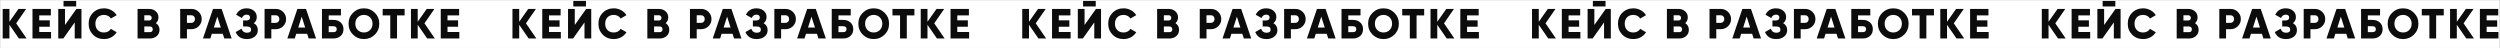 <?xml version="1.0" encoding="UTF-8"?> <svg xmlns="http://www.w3.org/2000/svg" width="7106" height="137" viewBox="0 0 7106 137" fill="none"><rect x="0" y="0" width="7106" height="137" fill="#808080" stroke="none"/> <rect width="7105" height="136" transform="translate(0.408 0.362)" fill="white"></rect> <path d="M75.528 109.362H53.688L26.808 70.482V109.362H7.608V25.362H26.808V61.842L52.488 25.362H74.328L46.008 66.282L75.528 109.362ZM111.526 90.882H145.126V109.362H92.326V25.362H144.526V43.842H111.526V57.762H141.526V76.002H111.526V90.882ZM180.558 18.282V2.682H216.558V18.282H180.558ZM212.358 109.362V63.762L179.958 109.362H165.558V25.362H184.758V70.962L217.158 25.362H231.558V109.362H212.358ZM295.629 111.042C283.069 111.042 272.629 106.882 264.309 98.562C256.069 90.162 251.949 79.762 251.949 67.362C251.949 54.962 256.069 44.602 264.309 36.282C272.629 27.882 283.069 23.682 295.629 23.682C303.149 23.682 310.109 25.442 316.509 28.962C322.909 32.402 327.949 37.122 331.629 43.122L315.069 52.722C313.229 49.442 310.589 46.922 307.149 45.162C303.709 43.322 299.869 42.402 295.629 42.402C288.189 42.402 282.229 44.682 277.749 49.242C273.349 53.802 271.149 59.842 271.149 67.362C271.149 74.882 273.349 80.922 277.749 85.482C282.229 90.042 288.189 92.322 295.629 92.322C299.869 92.322 303.709 91.402 307.149 89.562C310.669 87.722 313.309 85.202 315.069 82.002L331.629 91.602C328.029 97.602 323.029 102.362 316.629 105.882C310.229 109.322 303.229 111.042 295.629 111.042ZM443.079 65.802C449.959 70.202 453.399 76.522 453.399 84.762C453.399 92.042 450.799 97.962 445.599 102.522C440.399 107.082 433.959 109.362 426.279 109.362H390.999V25.362H423.879C431.399 25.362 437.679 27.602 442.719 32.082C447.839 36.482 450.399 42.242 450.399 49.362C450.399 56.082 447.959 61.562 443.079 65.802ZM423.879 43.362H410.199V58.242H423.879C426.039 58.242 427.799 57.562 429.159 56.202C430.519 54.762 431.199 52.962 431.199 50.802C431.199 48.642 430.519 46.882 429.159 45.522C427.799 44.082 426.039 43.362 423.879 43.362ZM426.279 91.362C428.679 91.362 430.599 90.642 432.039 89.202C433.479 87.682 434.199 85.722 434.199 83.322C434.199 80.922 433.479 79.002 432.039 77.562C430.599 76.042 428.679 75.282 426.279 75.282H410.199V91.362H426.279ZM543.952 25.362C552.192 25.362 559.152 28.162 564.832 33.762C570.512 39.362 573.352 46.162 573.352 54.162C573.352 62.162 570.512 68.962 564.832 74.562C559.152 80.162 552.192 82.962 543.952 82.962H531.352V109.362H512.152V25.362H543.952ZM543.952 64.962C546.912 64.962 549.352 63.922 551.272 61.842C553.192 59.762 554.152 57.202 554.152 54.162C554.152 51.122 553.192 48.562 551.272 46.482C549.352 44.402 546.912 43.362 543.952 43.362H531.352V64.962H543.952ZM637.496 109.362L633.296 96.162H602.096L597.896 109.362H576.896L605.456 25.362H629.936L658.496 109.362H637.496ZM607.856 78.162H627.536L617.696 47.322L607.856 78.162ZM721.458 65.922C729.058 70.162 732.858 76.722 732.858 85.602C732.858 93.282 729.938 99.442 724.098 104.082C718.258 108.722 710.818 111.042 701.778 111.042C686.018 111.042 675.378 104.402 669.858 91.122L686.418 81.642C688.978 89.242 694.098 93.042 701.778 93.042C709.698 93.042 713.658 90.082 713.658 84.162C713.658 78.242 709.658 75.282 701.658 75.282H690.978V58.242H699.258C706.858 58.242 710.658 55.482 710.658 49.962C710.658 44.442 707.418 41.682 700.938 41.682C694.698 41.682 690.258 44.882 687.618 51.282L671.178 41.802C677.258 29.722 687.178 23.682 700.938 23.682C709.418 23.682 716.338 25.962 721.698 30.522C727.138 35.002 729.858 41.002 729.858 48.522C729.858 55.802 727.058 61.602 721.458 65.922ZM783.807 25.362C792.047 25.362 799.007 28.162 804.687 33.762C810.367 39.362 813.207 46.162 813.207 54.162C813.207 62.162 810.367 68.962 804.687 74.562C799.007 80.162 792.047 82.962 783.807 82.962H771.207V109.362H752.007V25.362H783.807ZM783.807 64.962C786.767 64.962 789.207 63.922 791.127 61.842C793.047 59.762 794.007 57.202 794.007 54.162C794.007 51.122 793.047 48.562 791.127 46.482C789.207 44.402 786.767 43.362 783.807 43.362H771.207V64.962H783.807ZM877.351 109.362L873.151 96.162H841.951L837.751 109.362H816.751L845.311 25.362H869.791L898.351 109.362H877.351ZM847.711 78.162H867.391L857.551 47.322L847.711 78.162ZM947.513 56.562C956.153 56.562 963.113 59.002 968.393 63.882C973.673 68.682 976.313 75.042 976.313 82.962C976.313 90.882 973.673 97.282 968.393 102.162C963.113 106.962 956.153 109.362 947.513 109.362H915.113V25.362H969.113V43.842H934.313V56.562H947.513ZM947.513 91.362C953.913 91.362 957.113 88.562 957.113 82.962C957.113 77.362 953.913 74.562 947.513 74.562H934.313V91.362H947.513ZM1065.36 98.442C1056.88 106.842 1046.56 111.042 1034.4 111.042C1022.24 111.042 1011.92 106.842 1003.44 98.442C994.962 90.042 990.722 79.682 990.722 67.362C990.722 55.042 994.962 44.682 1003.44 36.282C1011.92 27.882 1022.24 23.682 1034.4 23.682C1046.56 23.682 1056.88 27.882 1065.36 36.282C1073.84 44.682 1078.08 55.042 1078.08 67.362C1078.08 79.682 1073.84 90.042 1065.36 98.442ZM1016.88 85.362C1021.6 90.002 1027.44 92.322 1034.4 92.322C1041.36 92.322 1047.16 90.002 1051.8 85.362C1056.52 80.722 1058.88 74.722 1058.88 67.362C1058.88 60.002 1056.52 54.002 1051.8 49.362C1047.16 44.722 1041.36 42.402 1034.4 42.402C1027.44 42.402 1021.6 44.722 1016.88 49.362C1012.24 54.002 1009.92 60.002 1009.92 67.362C1009.92 74.722 1012.24 80.722 1016.88 85.362ZM1150.09 25.362V43.842H1128.49V109.362H1109.29V43.842H1087.69V25.362H1150.09ZM1236.01 109.362H1214.17L1187.29 70.482V109.362H1168.09V25.362H1187.29V61.842L1212.97 25.362H1234.81L1206.49 66.282L1236.01 109.362ZM1272.01 90.882H1305.61V109.362H1252.81V25.362H1305.01V43.842H1272.01V57.762H1302.01V76.002H1272.01V90.882Z" fill="#0D0C0C"></path> <path d="M1524.53 109.362H1502.69L1475.81 70.482V109.362H1456.61V25.362H1475.81V61.842L1501.49 25.362H1523.33L1495.01 66.282L1524.53 109.362ZM1560.53 90.882H1594.13V109.362H1541.33V25.362H1593.53V43.842H1560.53V57.762H1590.53V76.002H1560.53V90.882ZM1629.56 18.282V2.682H1665.56V18.282H1629.56ZM1661.36 109.362V63.762L1628.96 109.362H1614.56V25.362H1633.76V70.962L1666.16 25.362H1680.56V109.362H1661.36ZM1744.63 111.042C1732.07 111.042 1721.63 106.882 1713.31 98.562C1705.07 90.162 1700.95 79.762 1700.95 67.362C1700.95 54.962 1705.07 44.602 1713.31 36.282C1721.63 27.882 1732.07 23.682 1744.63 23.682C1752.15 23.682 1759.11 25.442 1765.51 28.962C1771.91 32.402 1776.95 37.122 1780.63 43.122L1764.07 52.722C1762.23 49.442 1759.59 46.922 1756.15 45.162C1752.71 43.322 1748.87 42.402 1744.63 42.402C1737.19 42.402 1731.23 44.682 1726.75 49.242C1722.35 53.802 1720.15 59.842 1720.15 67.362C1720.15 74.882 1722.35 80.922 1726.75 85.482C1731.23 90.042 1737.19 92.322 1744.63 92.322C1748.87 92.322 1752.71 91.402 1756.15 89.562C1759.67 87.722 1762.31 85.202 1764.07 82.002L1780.63 91.602C1777.03 97.602 1772.03 102.362 1765.63 105.882C1759.23 109.322 1752.23 111.042 1744.63 111.042ZM1892.08 65.802C1898.96 70.202 1902.4 76.522 1902.4 84.762C1902.4 92.042 1899.8 97.962 1894.6 102.522C1889.4 107.082 1882.96 109.362 1875.28 109.362H1840V25.362H1872.88C1880.4 25.362 1886.68 27.602 1891.72 32.082C1896.84 36.482 1899.4 42.242 1899.4 49.362C1899.4 56.082 1896.96 61.562 1892.08 65.802ZM1872.88 43.362H1859.2V58.242H1872.88C1875.04 58.242 1876.8 57.562 1878.16 56.202C1879.52 54.762 1880.2 52.962 1880.2 50.802C1880.2 48.642 1879.52 46.882 1878.16 45.522C1876.8 44.082 1875.04 43.362 1872.88 43.362ZM1875.28 91.362C1877.68 91.362 1879.6 90.642 1881.04 89.202C1882.48 87.682 1883.2 85.722 1883.2 83.322C1883.2 80.922 1882.48 79.002 1881.04 77.562C1879.6 76.042 1877.68 75.282 1875.28 75.282H1859.2V91.362H1875.28ZM1992.95 25.362C2001.19 25.362 2008.15 28.162 2013.83 33.762C2019.51 39.362 2022.35 46.162 2022.35 54.162C2022.35 62.162 2019.51 68.962 2013.83 74.562C2008.15 80.162 2001.19 82.962 1992.95 82.962H1980.35V109.362H1961.15V25.362H1992.95ZM1992.95 64.962C1995.91 64.962 1998.35 63.922 2000.27 61.842C2002.19 59.762 2003.15 57.202 2003.15 54.162C2003.15 51.122 2002.19 48.562 2000.27 46.482C1998.35 44.402 1995.91 43.362 1992.95 43.362H1980.35V64.962H1992.95ZM2086.5 109.362L2082.3 96.162H2051.1L2046.9 109.362H2025.9L2054.46 25.362H2078.94L2107.5 109.362H2086.5ZM2056.86 78.162H2076.54L2066.7 47.322L2056.86 78.162ZM2170.46 65.922C2178.06 70.162 2181.86 76.722 2181.86 85.602C2181.86 93.282 2178.94 99.442 2173.1 104.082C2167.26 108.722 2159.82 111.042 2150.78 111.042C2135.02 111.042 2124.38 104.402 2118.86 91.122L2135.42 81.642C2137.98 89.242 2143.1 93.042 2150.78 93.042C2158.7 93.042 2162.66 90.082 2162.66 84.162C2162.66 78.242 2158.66 75.282 2150.66 75.282H2139.98V58.242H2148.26C2155.86 58.242 2159.66 55.482 2159.66 49.962C2159.66 44.442 2156.42 41.682 2149.94 41.682C2143.7 41.682 2139.26 44.882 2136.62 51.282L2120.18 41.802C2126.26 29.722 2136.18 23.682 2149.94 23.682C2158.42 23.682 2165.34 25.962 2170.7 30.522C2176.14 35.002 2178.86 41.002 2178.86 48.522C2178.86 55.802 2176.06 61.602 2170.46 65.922ZM2232.81 25.362C2241.05 25.362 2248.01 28.162 2253.69 33.762C2259.37 39.362 2262.21 46.162 2262.21 54.162C2262.21 62.162 2259.37 68.962 2253.69 74.562C2248.01 80.162 2241.05 82.962 2232.81 82.962H2220.21V109.362H2201.01V25.362H2232.81ZM2232.81 64.962C2235.77 64.962 2238.21 63.922 2240.13 61.842C2242.05 59.762 2243.01 57.202 2243.01 54.162C2243.01 51.122 2242.05 48.562 2240.13 46.482C2238.21 44.402 2235.77 43.362 2232.81 43.362H2220.21V64.962H2232.81ZM2326.35 109.362L2322.15 96.162H2290.95L2286.75 109.362H2265.75L2294.31 25.362H2318.79L2347.35 109.362H2326.35ZM2296.71 78.162H2316.39L2306.55 47.322L2296.71 78.162ZM2396.51 56.562C2405.15 56.562 2412.11 59.002 2417.39 63.882C2422.67 68.682 2425.31 75.042 2425.31 82.962C2425.31 90.882 2422.67 97.282 2417.39 102.162C2412.11 106.962 2405.15 109.362 2396.51 109.362H2364.11V25.362H2418.11V43.842H2383.31V56.562H2396.51ZM2396.51 91.362C2402.91 91.362 2406.11 88.562 2406.11 82.962C2406.11 77.362 2402.91 74.562 2396.51 74.562H2383.31V91.362H2396.51ZM2514.36 98.442C2505.88 106.842 2495.56 111.042 2483.4 111.042C2471.24 111.042 2460.92 106.842 2452.44 98.442C2443.96 90.042 2439.72 79.682 2439.72 67.362C2439.72 55.042 2443.96 44.682 2452.44 36.282C2460.92 27.882 2471.24 23.682 2483.4 23.682C2495.56 23.682 2505.88 27.882 2514.36 36.282C2522.84 44.682 2527.08 55.042 2527.08 67.362C2527.08 79.682 2522.84 90.042 2514.36 98.442ZM2465.88 85.362C2470.6 90.002 2476.44 92.322 2483.4 92.322C2490.36 92.322 2496.16 90.002 2500.8 85.362C2505.52 80.722 2507.88 74.722 2507.88 67.362C2507.88 60.002 2505.52 54.002 2500.8 49.362C2496.16 44.722 2490.36 42.402 2483.4 42.402C2476.44 42.402 2470.6 44.722 2465.88 49.362C2461.24 54.002 2458.92 60.002 2458.92 67.362C2458.92 74.722 2461.24 80.722 2465.88 85.362ZM2599.09 25.362V43.842H2577.49V109.362H2558.29V43.842H2536.69V25.362H2599.09ZM2685.01 109.362H2663.17L2636.29 70.482V109.362H2617.09V25.362H2636.29V61.842L2661.97 25.362H2683.81L2655.49 66.282L2685.01 109.362ZM2721.01 90.882H2754.61V109.362H2701.81V25.362H2754.01V43.842H2721.01V57.762H2751.01V76.002H2721.01V90.882Z" fill="#0D0C0C"></path> <path d="M2973.53 109.362H2951.69L2924.81 70.482V109.362H2905.61V25.362H2924.81V61.842L2950.49 25.362H2972.33L2944.01 66.282L2973.53 109.362ZM3009.53 90.882H3043.13V109.362H2990.33V25.362H3042.53V43.842H3009.53V57.762H3039.53V76.002H3009.53V90.882ZM3078.56 18.282V2.682H3114.56V18.282H3078.56ZM3110.36 109.362V63.762L3077.96 109.362H3063.56V25.362H3082.76V70.962L3115.16 25.362H3129.56V109.362H3110.36ZM3193.63 111.042C3181.07 111.042 3170.63 106.882 3162.31 98.562C3154.07 90.162 3149.95 79.762 3149.95 67.362C3149.95 54.962 3154.07 44.602 3162.31 36.282C3170.63 27.882 3181.07 23.682 3193.63 23.682C3201.15 23.682 3208.11 25.442 3214.51 28.962C3220.91 32.402 3225.95 37.122 3229.63 43.122L3213.07 52.722C3211.23 49.442 3208.59 46.922 3205.15 45.162C3201.71 43.322 3197.87 42.402 3193.63 42.402C3186.19 42.402 3180.23 44.682 3175.75 49.242C3171.35 53.802 3169.15 59.842 3169.15 67.362C3169.15 74.882 3171.35 80.922 3175.75 85.482C3180.23 90.042 3186.19 92.322 3193.63 92.322C3197.87 92.322 3201.71 91.402 3205.15 89.562C3208.67 87.722 3211.31 85.202 3213.07 82.002L3229.63 91.602C3226.03 97.602 3221.03 102.362 3214.63 105.882C3208.23 109.322 3201.23 111.042 3193.63 111.042ZM3341.08 65.802C3347.96 70.202 3351.4 76.522 3351.4 84.762C3351.4 92.042 3348.8 97.962 3343.6 102.522C3338.4 107.082 3331.96 109.362 3324.28 109.362H3289V25.362H3321.88C3329.4 25.362 3335.68 27.602 3340.72 32.082C3345.84 36.482 3348.4 42.242 3348.4 49.362C3348.4 56.082 3345.96 61.562 3341.08 65.802ZM3321.88 43.362H3308.2V58.242H3321.88C3324.04 58.242 3325.8 57.562 3327.16 56.202C3328.52 54.762 3329.2 52.962 3329.2 50.802C3329.2 48.642 3328.52 46.882 3327.16 45.522C3325.8 44.082 3324.04 43.362 3321.88 43.362ZM3324.28 91.362C3326.68 91.362 3328.6 90.642 3330.04 89.202C3331.48 87.682 3332.2 85.722 3332.2 83.322C3332.2 80.922 3331.48 79.002 3330.04 77.562C3328.6 76.042 3326.68 75.282 3324.28 75.282H3308.2V91.362H3324.28ZM3441.95 25.362C3450.19 25.362 3457.15 28.162 3462.83 33.762C3468.51 39.362 3471.35 46.162 3471.35 54.162C3471.35 62.162 3468.51 68.962 3462.83 74.562C3457.15 80.162 3450.19 82.962 3441.95 82.962H3429.35V109.362H3410.15V25.362H3441.95ZM3441.95 64.962C3444.91 64.962 3447.35 63.922 3449.27 61.842C3451.19 59.762 3452.15 57.202 3452.15 54.162C3452.15 51.122 3451.19 48.562 3449.27 46.482C3447.35 44.402 3444.91 43.362 3441.95 43.362H3429.35V64.962H3441.95ZM3535.5 109.362L3531.3 96.162H3500.1L3495.9 109.362H3474.9L3503.46 25.362H3527.94L3556.5 109.362H3535.5ZM3505.86 78.162H3525.54L3515.7 47.322L3505.86 78.162ZM3619.46 65.922C3627.06 70.162 3630.86 76.722 3630.86 85.602C3630.86 93.282 3627.94 99.442 3622.1 104.082C3616.26 108.722 3608.82 111.042 3599.78 111.042C3584.02 111.042 3573.38 104.402 3567.86 91.122L3584.42 81.642C3586.98 89.242 3592.1 93.042 3599.78 93.042C3607.7 93.042 3611.66 90.082 3611.66 84.162C3611.66 78.242 3607.66 75.282 3599.66 75.282H3588.98V58.242H3597.26C3604.86 58.242 3608.66 55.482 3608.66 49.962C3608.66 44.442 3605.42 41.682 3598.94 41.682C3592.7 41.682 3588.26 44.882 3585.62 51.282L3569.18 41.802C3575.26 29.722 3585.18 23.682 3598.94 23.682C3607.42 23.682 3614.34 25.962 3619.7 30.522C3625.14 35.002 3627.86 41.002 3627.86 48.522C3627.86 55.802 3625.06 61.602 3619.46 65.922ZM3681.81 25.362C3690.05 25.362 3697.01 28.162 3702.69 33.762C3708.37 39.362 3711.21 46.162 3711.21 54.162C3711.21 62.162 3708.37 68.962 3702.69 74.562C3697.01 80.162 3690.05 82.962 3681.81 82.962H3669.21V109.362H3650.01V25.362H3681.81ZM3681.81 64.962C3684.77 64.962 3687.21 63.922 3689.13 61.842C3691.05 59.762 3692.01 57.202 3692.01 54.162C3692.01 51.122 3691.05 48.562 3689.13 46.482C3687.21 44.402 3684.77 43.362 3681.81 43.362H3669.21V64.962H3681.81ZM3775.35 109.362L3771.15 96.162H3739.95L3735.75 109.362H3714.75L3743.31 25.362H3767.79L3796.35 109.362H3775.35ZM3745.71 78.162H3765.39L3755.55 47.322L3745.71 78.162ZM3845.51 56.562C3854.15 56.562 3861.11 59.002 3866.39 63.882C3871.67 68.682 3874.31 75.042 3874.31 82.962C3874.31 90.882 3871.67 97.282 3866.39 102.162C3861.11 106.962 3854.15 109.362 3845.51 109.362H3813.11V25.362H3867.11V43.842H3832.31V56.562H3845.51ZM3845.51 91.362C3851.91 91.362 3855.11 88.562 3855.11 82.962C3855.11 77.362 3851.91 74.562 3845.51 74.562H3832.31V91.362H3845.51ZM3963.36 98.442C3954.88 106.842 3944.56 111.042 3932.4 111.042C3920.24 111.042 3909.92 106.842 3901.44 98.442C3892.96 90.042 3888.72 79.682 3888.72 67.362C3888.72 55.042 3892.96 44.682 3901.44 36.282C3909.92 27.882 3920.24 23.682 3932.4 23.682C3944.56 23.682 3954.88 27.882 3963.36 36.282C3971.84 44.682 3976.08 55.042 3976.08 67.362C3976.08 79.682 3971.84 90.042 3963.36 98.442ZM3914.88 85.362C3919.6 90.002 3925.44 92.322 3932.4 92.322C3939.36 92.322 3945.16 90.002 3949.8 85.362C3954.52 80.722 3956.88 74.722 3956.88 67.362C3956.88 60.002 3954.52 54.002 3949.8 49.362C3945.16 44.722 3939.36 42.402 3932.4 42.402C3925.44 42.402 3919.6 44.722 3914.88 49.362C3910.24 54.002 3907.92 60.002 3907.92 67.362C3907.92 74.722 3910.24 80.722 3914.88 85.362ZM4048.09 25.362V43.842H4026.49V109.362H4007.29V43.842H3985.69V25.362H4048.09ZM4134.01 109.362H4112.17L4085.29 70.482V109.362H4066.09V25.362H4085.29V61.842L4110.97 25.362H4132.81L4104.49 66.282L4134.01 109.362ZM4170.01 90.882H4203.61V109.362H4150.81V25.362H4203.01V43.842H4170.01V57.762H4200.01V76.002H4170.01V90.882Z" fill="#0D0C0C"></path> <path d="M4422.53 109.362H4400.69L4373.81 70.482V109.362H4354.61V25.362H4373.81V61.842L4399.49 25.362H4421.33L4393.01 66.282L4422.53 109.362ZM4458.53 90.882H4492.13V109.362H4439.33V25.362H4491.53V43.842H4458.53V57.762H4488.53V76.002H4458.53V90.882ZM4527.56 18.282V2.682H4563.56V18.282H4527.56ZM4559.36 109.362V63.762L4526.96 109.362H4512.56V25.362H4531.76V70.962L4564.16 25.362H4578.56V109.362H4559.36ZM4642.63 111.042C4630.07 111.042 4619.63 106.882 4611.31 98.562C4603.07 90.162 4598.95 79.762 4598.95 67.362C4598.95 54.962 4603.07 44.602 4611.31 36.282C4619.63 27.882 4630.07 23.682 4642.63 23.682C4650.15 23.682 4657.11 25.442 4663.51 28.962C4669.91 32.402 4674.95 37.122 4678.63 43.122L4662.07 52.722C4660.23 49.442 4657.59 46.922 4654.15 45.162C4650.71 43.322 4646.87 42.402 4642.63 42.402C4635.19 42.402 4629.23 44.682 4624.75 49.242C4620.35 53.802 4618.15 59.842 4618.15 67.362C4618.15 74.882 4620.35 80.922 4624.75 85.482C4629.23 90.042 4635.19 92.322 4642.63 92.322C4646.87 92.322 4650.71 91.402 4654.15 89.562C4657.67 87.722 4660.31 85.202 4662.07 82.002L4678.63 91.602C4675.03 97.602 4670.03 102.362 4663.63 105.882C4657.23 109.322 4650.23 111.042 4642.63 111.042ZM4790.08 65.802C4796.96 70.202 4800.4 76.522 4800.4 84.762C4800.4 92.042 4797.8 97.962 4792.6 102.522C4787.4 107.082 4780.96 109.362 4773.28 109.362H4738V25.362H4770.88C4778.4 25.362 4784.68 27.602 4789.72 32.082C4794.84 36.482 4797.4 42.242 4797.4 49.362C4797.4 56.082 4794.96 61.562 4790.08 65.802ZM4770.88 43.362H4757.2V58.242H4770.88C4773.04 58.242 4774.8 57.562 4776.16 56.202C4777.52 54.762 4778.2 52.962 4778.2 50.802C4778.2 48.642 4777.52 46.882 4776.16 45.522C4774.8 44.082 4773.04 43.362 4770.88 43.362ZM4773.28 91.362C4775.68 91.362 4777.6 90.642 4779.04 89.202C4780.48 87.682 4781.2 85.722 4781.2 83.322C4781.2 80.922 4780.48 79.002 4779.04 77.562C4777.6 76.042 4775.68 75.282 4773.28 75.282H4757.2V91.362H4773.28ZM4890.95 25.362C4899.19 25.362 4906.15 28.162 4911.83 33.762C4917.51 39.362 4920.35 46.162 4920.35 54.162C4920.35 62.162 4917.51 68.962 4911.83 74.562C4906.15 80.162 4899.19 82.962 4890.95 82.962H4878.35V109.362H4859.15V25.362H4890.95ZM4890.95 64.962C4893.91 64.962 4896.35 63.922 4898.27 61.842C4900.19 59.762 4901.15 57.202 4901.15 54.162C4901.15 51.122 4900.19 48.562 4898.27 46.482C4896.35 44.402 4893.91 43.362 4890.95 43.362H4878.35V64.962H4890.95ZM4984.5 109.362L4980.3 96.162H4949.1L4944.9 109.362H4923.9L4952.46 25.362H4976.94L5005.5 109.362H4984.5ZM4954.86 78.162H4974.54L4964.7 47.322L4954.86 78.162ZM5068.46 65.922C5076.06 70.162 5079.86 76.722 5079.86 85.602C5079.86 93.282 5076.94 99.442 5071.1 104.082C5065.26 108.722 5057.82 111.042 5048.78 111.042C5033.02 111.042 5022.38 104.402 5016.86 91.122L5033.42 81.642C5035.98 89.242 5041.1 93.042 5048.78 93.042C5056.7 93.042 5060.66 90.082 5060.66 84.162C5060.66 78.242 5056.66 75.282 5048.66 75.282H5037.98V58.242H5046.26C5053.86 58.242 5057.66 55.482 5057.66 49.962C5057.66 44.442 5054.42 41.682 5047.94 41.682C5041.7 41.682 5037.26 44.882 5034.62 51.282L5018.18 41.802C5024.26 29.722 5034.18 23.682 5047.94 23.682C5056.42 23.682 5063.34 25.962 5068.7 30.522C5074.14 35.002 5076.86 41.002 5076.86 48.522C5076.86 55.802 5074.06 61.602 5068.46 65.922ZM5130.81 25.362C5139.05 25.362 5146.01 28.162 5151.69 33.762C5157.37 39.362 5160.21 46.162 5160.21 54.162C5160.21 62.162 5157.37 68.962 5151.69 74.562C5146.01 80.162 5139.05 82.962 5130.81 82.962H5118.21V109.362H5099.01V25.362H5130.81ZM5130.81 64.962C5133.77 64.962 5136.21 63.922 5138.13 61.842C5140.05 59.762 5141.01 57.202 5141.01 54.162C5141.01 51.122 5140.05 48.562 5138.13 46.482C5136.21 44.402 5133.77 43.362 5130.81 43.362H5118.21V64.962H5130.81ZM5224.35 109.362L5220.15 96.162H5188.95L5184.75 109.362H5163.75L5192.31 25.362H5216.79L5245.35 109.362H5224.35ZM5194.71 78.162H5214.39L5204.55 47.322L5194.71 78.162ZM5294.51 56.562C5303.15 56.562 5310.11 59.002 5315.39 63.882C5320.67 68.682 5323.31 75.042 5323.31 82.962C5323.31 90.882 5320.67 97.282 5315.39 102.162C5310.11 106.962 5303.15 109.362 5294.51 109.362H5262.11V25.362H5316.11V43.842H5281.31V56.562H5294.51ZM5294.51 91.362C5300.91 91.362 5304.11 88.562 5304.11 82.962C5304.11 77.362 5300.91 74.562 5294.51 74.562H5281.31V91.362H5294.51ZM5412.36 98.442C5403.88 106.842 5393.56 111.042 5381.4 111.042C5369.24 111.042 5358.92 106.842 5350.44 98.442C5341.96 90.042 5337.72 79.682 5337.72 67.362C5337.72 55.042 5341.96 44.682 5350.44 36.282C5358.92 27.882 5369.24 23.682 5381.4 23.682C5393.56 23.682 5403.88 27.882 5412.36 36.282C5420.84 44.682 5425.08 55.042 5425.08 67.362C5425.08 79.682 5420.84 90.042 5412.36 98.442ZM5363.88 85.362C5368.6 90.002 5374.44 92.322 5381.4 92.322C5388.36 92.322 5394.16 90.002 5398.8 85.362C5403.52 80.722 5405.88 74.722 5405.88 67.362C5405.88 60.002 5403.52 54.002 5398.8 49.362C5394.16 44.722 5388.36 42.402 5381.4 42.402C5374.44 42.402 5368.6 44.722 5363.88 49.362C5359.24 54.002 5356.92 60.002 5356.92 67.362C5356.92 74.722 5359.24 80.722 5363.88 85.362ZM5497.09 25.362V43.842H5475.49V109.362H5456.29V43.842H5434.69V25.362H5497.09ZM5583.01 109.362H5561.17L5534.29 70.482V109.362H5515.09V25.362H5534.29V61.842L5559.97 25.362H5581.81L5553.49 66.282L5583.01 109.362ZM5619.01 90.882H5652.61V109.362H5599.81V25.362H5652.01V43.842H5619.01V57.762H5649.01V76.002H5619.01V90.882Z" fill="#0D0C0C"></path> <path d="M5871.53 109.362H5849.69L5822.81 70.482V109.362H5803.61V25.362H5822.81V61.842L5848.49 25.362H5870.33L5842.01 66.282L5871.53 109.362ZM5907.53 90.882H5941.13V109.362H5888.33V25.362H5940.53V43.842H5907.53V57.762H5937.53V76.002H5907.53V90.882ZM5976.56 18.282V2.682H6012.56V18.282H5976.56ZM6008.36 109.362V63.762L5975.96 109.362H5961.56V25.362H5980.76V70.962L6013.16 25.362H6027.56V109.362H6008.36ZM6091.63 111.042C6079.07 111.042 6068.63 106.882 6060.31 98.562C6052.07 90.162 6047.95 79.762 6047.95 67.362C6047.95 54.962 6052.07 44.602 6060.31 36.282C6068.63 27.882 6079.07 23.682 6091.63 23.682C6099.15 23.682 6106.11 25.442 6112.51 28.962C6118.91 32.402 6123.95 37.122 6127.63 43.122L6111.07 52.722C6109.23 49.442 6106.59 46.922 6103.15 45.162C6099.71 43.322 6095.87 42.402 6091.63 42.402C6084.19 42.402 6078.23 44.682 6073.75 49.242C6069.35 53.802 6067.15 59.842 6067.15 67.362C6067.15 74.882 6069.35 80.922 6073.75 85.482C6078.23 90.042 6084.19 92.322 6091.63 92.322C6095.87 92.322 6099.71 91.402 6103.15 89.562C6106.67 87.722 6109.31 85.202 6111.07 82.002L6127.63 91.602C6124.03 97.602 6119.03 102.362 6112.63 105.882C6106.23 109.322 6099.23 111.042 6091.63 111.042ZM6239.08 65.802C6245.96 70.202 6249.4 76.522 6249.4 84.762C6249.4 92.042 6246.8 97.962 6241.6 102.522C6236.4 107.082 6229.96 109.362 6222.28 109.362H6187V25.362H6219.88C6227.4 25.362 6233.68 27.602 6238.72 32.082C6243.84 36.482 6246.4 42.242 6246.4 49.362C6246.4 56.082 6243.96 61.562 6239.08 65.802ZM6219.88 43.362H6206.2V58.242H6219.88C6222.04 58.242 6223.8 57.562 6225.16 56.202C6226.52 54.762 6227.2 52.962 6227.2 50.802C6227.2 48.642 6226.52 46.882 6225.16 45.522C6223.8 44.082 6222.04 43.362 6219.88 43.362ZM6222.28 91.362C6224.68 91.362 6226.6 90.642 6228.04 89.202C6229.48 87.682 6230.2 85.722 6230.2 83.322C6230.2 80.922 6229.48 79.002 6228.04 77.562C6226.6 76.042 6224.68 75.282 6222.28 75.282H6206.2V91.362H6222.28ZM6339.95 25.362C6348.19 25.362 6355.15 28.162 6360.83 33.762C6366.51 39.362 6369.35 46.162 6369.35 54.162C6369.35 62.162 6366.51 68.962 6360.83 74.562C6355.15 80.162 6348.19 82.962 6339.95 82.962H6327.35V109.362H6308.15V25.362H6339.95ZM6339.95 64.962C6342.91 64.962 6345.35 63.922 6347.27 61.842C6349.19 59.762 6350.15 57.202 6350.15 54.162C6350.15 51.122 6349.19 48.562 6347.27 46.482C6345.35 44.402 6342.91 43.362 6339.95 43.362H6327.35V64.962H6339.95ZM6433.5 109.362L6429.3 96.162H6398.1L6393.9 109.362H6372.9L6401.46 25.362H6425.94L6454.5 109.362H6433.5ZM6403.86 78.162H6423.54L6413.7 47.322L6403.86 78.162ZM6517.46 65.922C6525.06 70.162 6528.86 76.722 6528.86 85.602C6528.86 93.282 6525.94 99.442 6520.1 104.082C6514.26 108.722 6506.82 111.042 6497.78 111.042C6482.02 111.042 6471.38 104.402 6465.86 91.122L6482.42 81.642C6484.98 89.242 6490.1 93.042 6497.78 93.042C6505.7 93.042 6509.66 90.082 6509.66 84.162C6509.66 78.242 6505.66 75.282 6497.66 75.282H6486.98V58.242H6495.26C6502.86 58.242 6506.66 55.482 6506.66 49.962C6506.66 44.442 6503.42 41.682 6496.94 41.682C6490.7 41.682 6486.26 44.882 6483.62 51.282L6467.18 41.802C6473.26 29.722 6483.18 23.682 6496.94 23.682C6505.42 23.682 6512.34 25.962 6517.7 30.522C6523.14 35.002 6525.86 41.002 6525.86 48.522C6525.86 55.802 6523.06 61.602 6517.46 65.922ZM6579.81 25.362C6588.05 25.362 6595.01 28.162 6600.69 33.762C6606.37 39.362 6609.21 46.162 6609.21 54.162C6609.21 62.162 6606.37 68.962 6600.69 74.562C6595.01 80.162 6588.05 82.962 6579.81 82.962H6567.21V109.362H6548.01V25.362H6579.81ZM6579.81 64.962C6582.77 64.962 6585.21 63.922 6587.13 61.842C6589.05 59.762 6590.01 57.202 6590.01 54.162C6590.01 51.122 6589.05 48.562 6587.13 46.482C6585.21 44.402 6582.77 43.362 6579.81 43.362H6567.21V64.962H6579.81ZM6673.35 109.362L6669.15 96.162H6637.95L6633.75 109.362H6612.75L6641.31 25.362H6665.79L6694.35 109.362H6673.35ZM6643.71 78.162H6663.39L6653.55 47.322L6643.71 78.162ZM6743.51 56.562C6752.15 56.562 6759.11 59.002 6764.39 63.882C6769.67 68.682 6772.31 75.042 6772.31 82.962C6772.31 90.882 6769.67 97.282 6764.39 102.162C6759.11 106.962 6752.15 109.362 6743.51 109.362H6711.11V25.362H6765.11V43.842H6730.31V56.562H6743.51ZM6743.51 91.362C6749.91 91.362 6753.11 88.562 6753.11 82.962C6753.11 77.362 6749.91 74.562 6743.51 74.562H6730.31V91.362H6743.51ZM6861.36 98.442C6852.88 106.842 6842.56 111.042 6830.4 111.042C6818.24 111.042 6807.92 106.842 6799.44 98.442C6790.96 90.042 6786.72 79.682 6786.72 67.362C6786.72 55.042 6790.96 44.682 6799.44 36.282C6807.92 27.882 6818.24 23.682 6830.4 23.682C6842.56 23.682 6852.88 27.882 6861.36 36.282C6869.84 44.682 6874.08 55.042 6874.08 67.362C6874.08 79.682 6869.84 90.042 6861.36 98.442ZM6812.88 85.362C6817.6 90.002 6823.44 92.322 6830.4 92.322C6837.36 92.322 6843.16 90.002 6847.8 85.362C6852.52 80.722 6854.88 74.722 6854.88 67.362C6854.88 60.002 6852.52 54.002 6847.8 49.362C6843.16 44.722 6837.36 42.402 6830.4 42.402C6823.44 42.402 6817.6 44.722 6812.88 49.362C6808.24 54.002 6805.92 60.002 6805.92 67.362C6805.92 74.722 6808.24 80.722 6812.88 85.362ZM6946.09 25.362V43.842H6924.49V109.362H6905.29V43.842H6883.69V25.362H6946.09ZM7032.01 109.362H7010.17L6983.29 70.482V109.362H6964.09V25.362H6983.29V61.842L7008.97 25.362H7030.81L7002.49 66.282L7032.01 109.362ZM7068.01 90.882H7101.61V109.362H7048.81V25.362H7101.01V43.842H7068.01V57.762H7098.01V76.002H7068.01V90.882Z" fill="#0D0C0C"></path> </svg> 